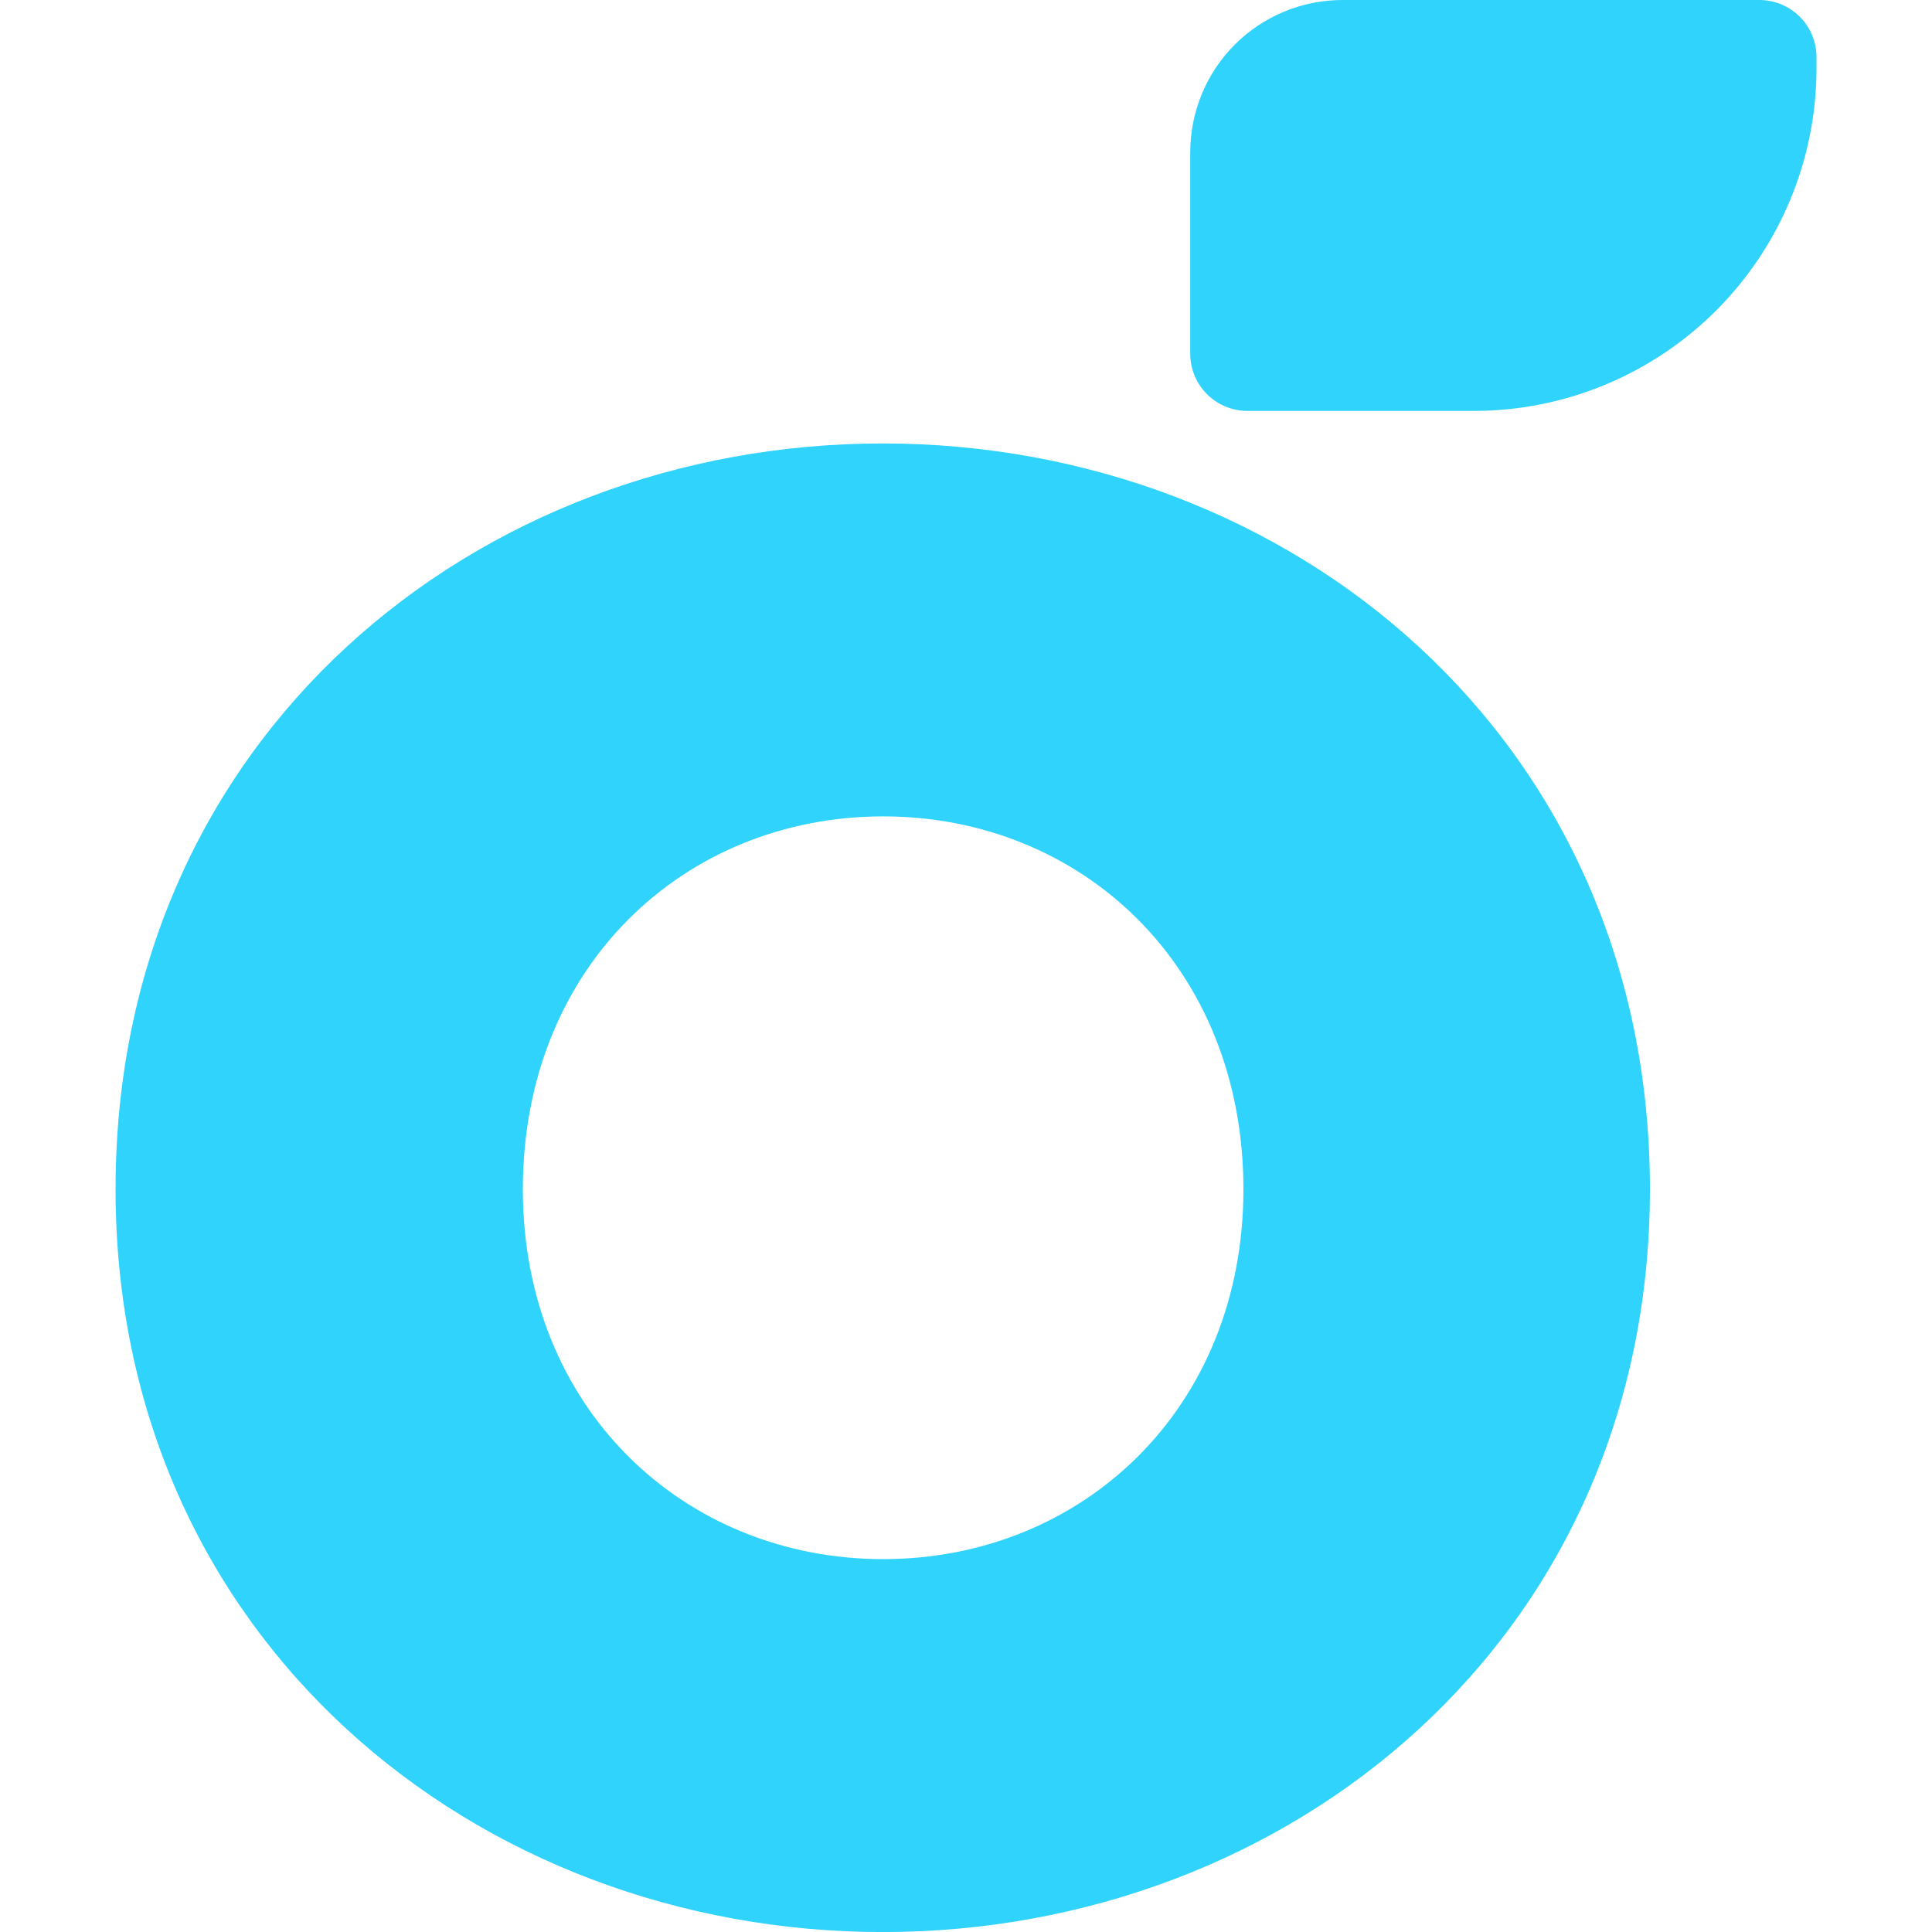 <svg width="32" height="32" viewBox="0 0 32 32" fill="none" xmlns="http://www.w3.org/2000/svg">
<g clip-path="url(#clip0_11788_14600)">
<path d="M22.237 0H29.141C29.265 0 29.388 0.025 29.503 0.072C29.618 0.12 29.722 0.189 29.81 0.277C29.898 0.365 29.967 0.469 30.015 0.584C30.062 0.699 30.087 0.822 30.087 0.946V1.13C30.087 2.635 29.489 4.079 28.425 5.143C27.36 6.208 25.917 6.806 24.412 6.806H20.66C20.409 6.806 20.168 6.706 19.991 6.528C19.814 6.351 19.714 6.11 19.714 5.86V2.523C19.714 2.192 19.779 1.864 19.906 1.557C20.032 1.251 20.218 0.973 20.452 0.739C20.687 0.504 20.965 0.319 21.271 0.192C21.577 0.065 21.905 7.75797e-05 22.237 0V0Z" fill="#30D3FC"/>
<path d="M1.914 19.698C1.914 12.207 7.888 7.345 14.621 7.345C21.354 7.345 27.328 12.206 27.328 19.698C27.328 27.14 21.354 32.001 14.621 32.001C7.888 32.001 1.914 27.14 1.914 19.698ZM20.595 19.698C20.595 16.002 17.911 13.522 14.628 13.522C11.344 13.522 8.66 16.002 8.66 19.698C8.66 23.343 11.343 25.824 14.628 25.824C17.912 25.824 20.595 23.343 20.595 19.698Z" fill="#30D3FC"/>
</g>
<defs>
<clipPath id="clip0_11788_14600">
<rect width="32" height="32" fill="white"/>
</clipPath>
</defs>
</svg>
